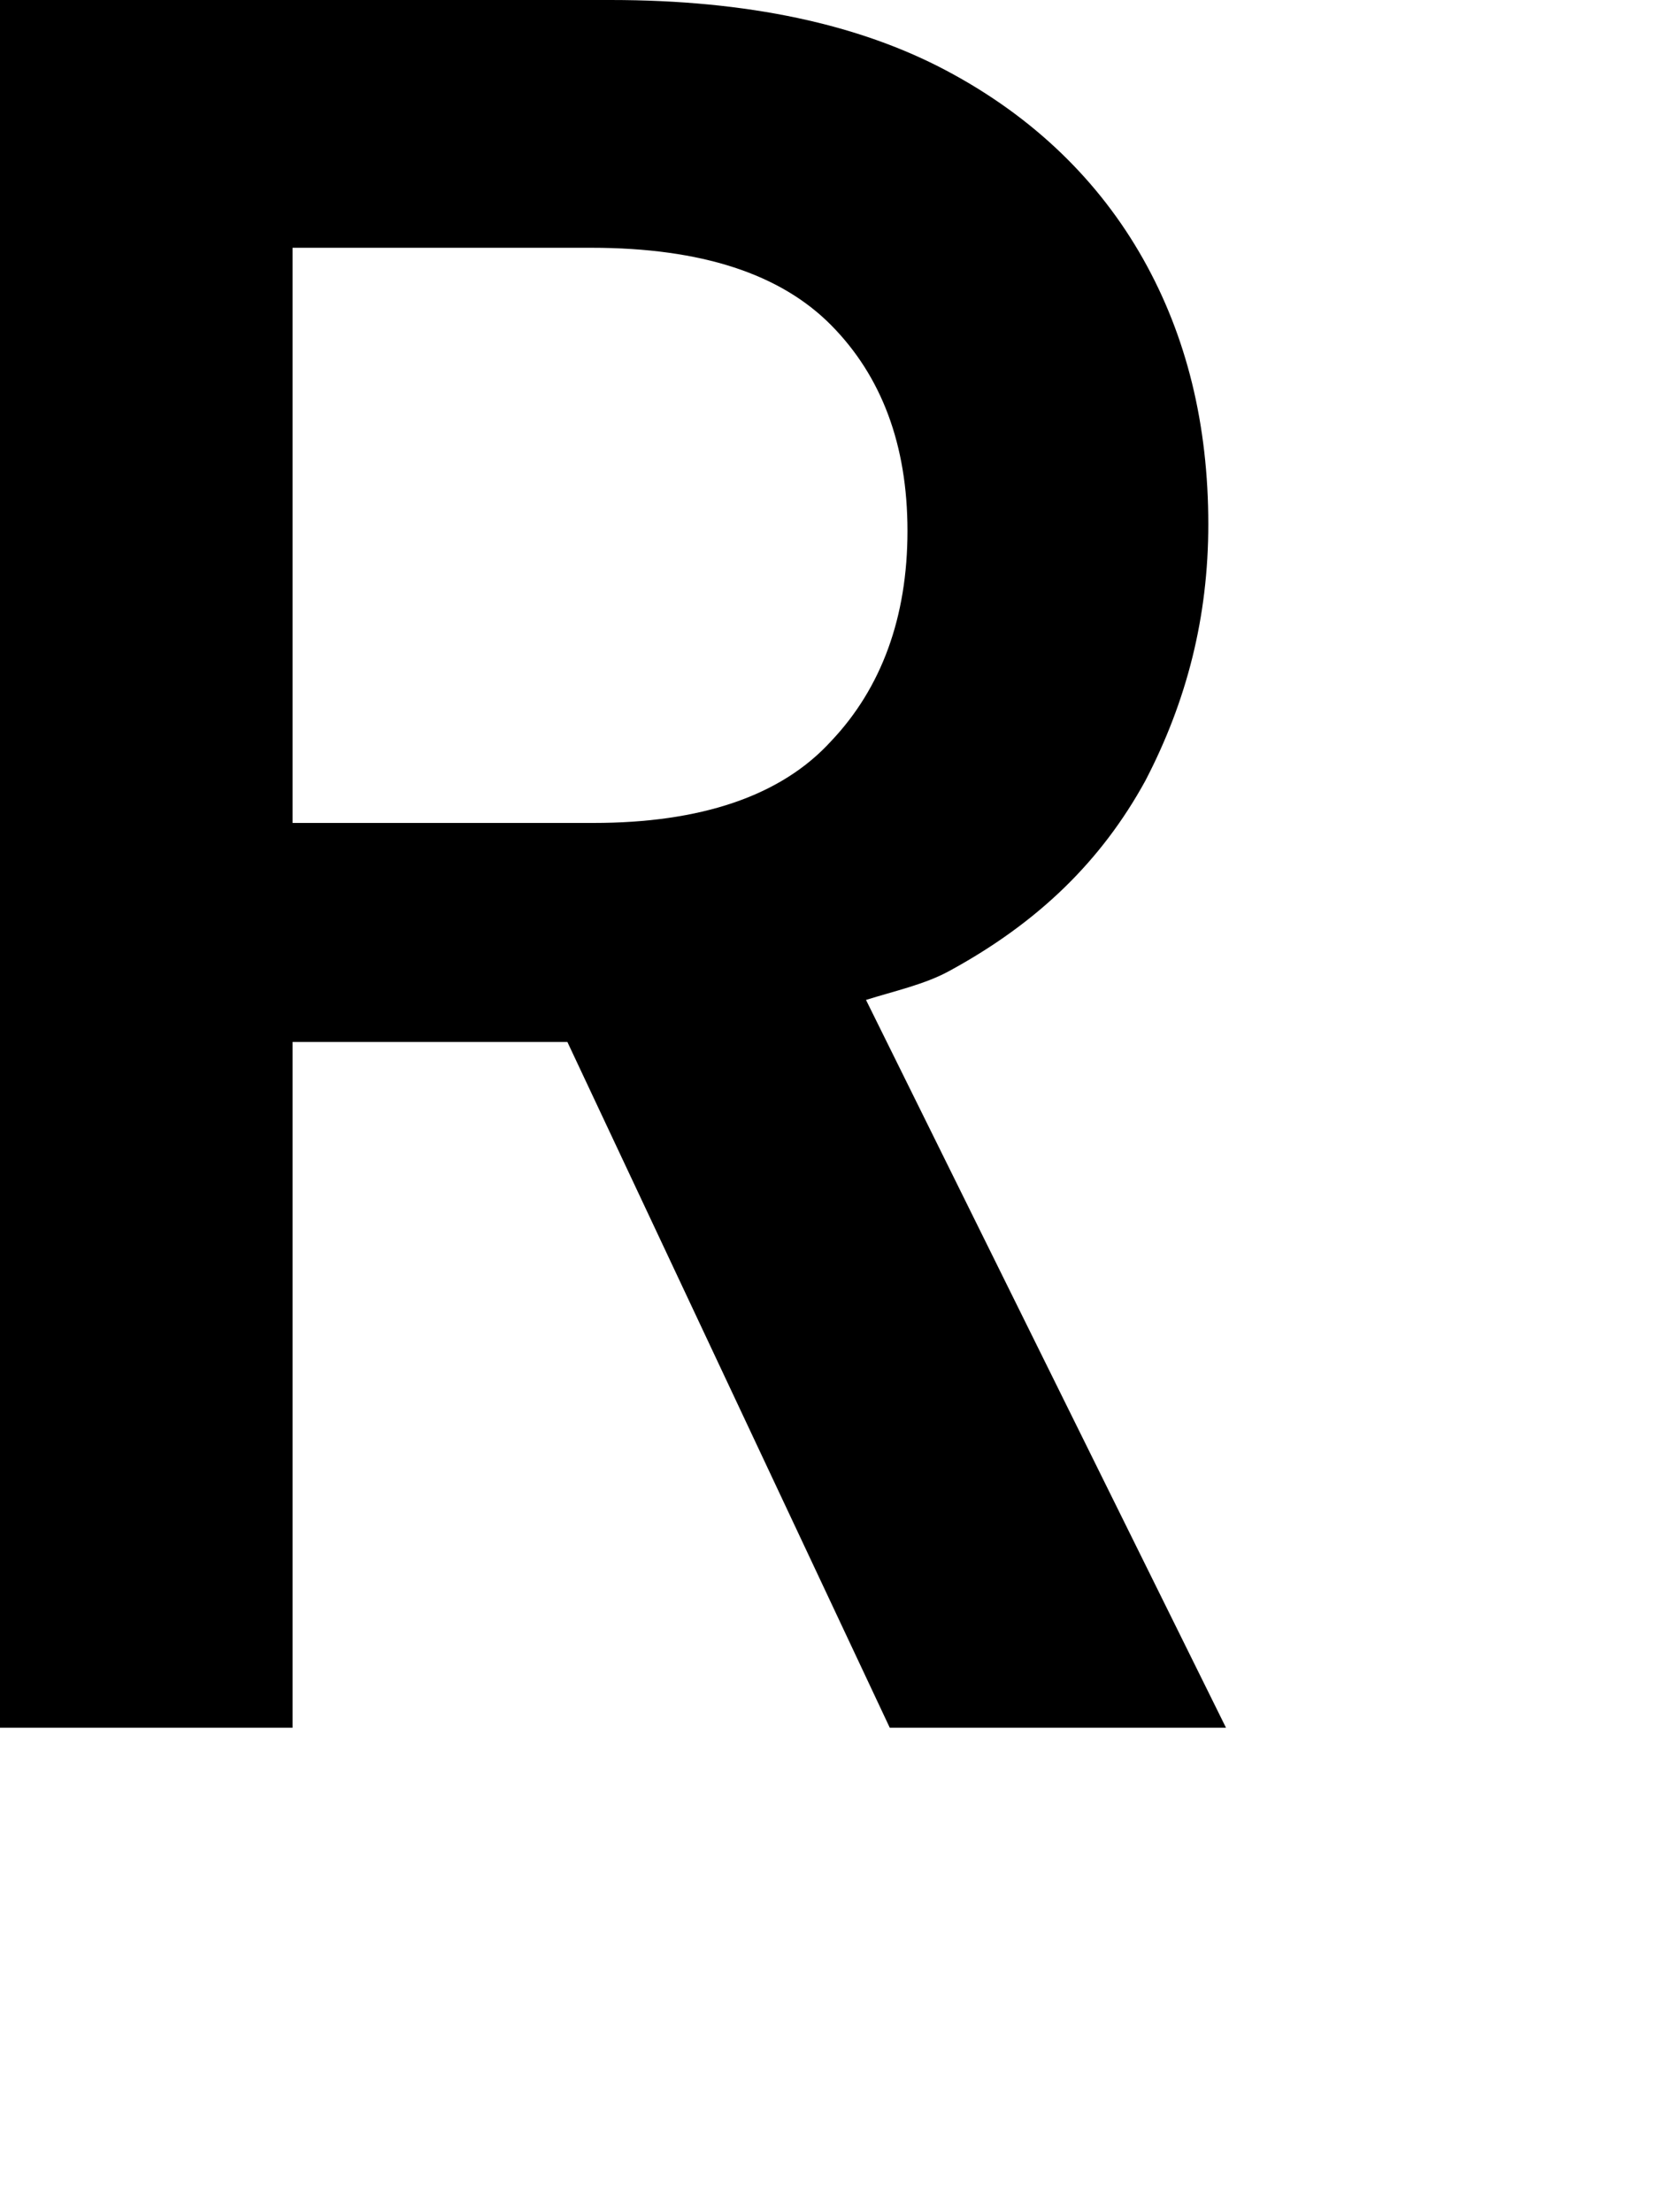 <?xml version="1.0" encoding="utf-8"?>
<svg xmlns="http://www.w3.org/2000/svg" fill="none" height="100%" overflow="visible" preserveAspectRatio="none" style="display: block;" viewBox="0 0 3 4" width="100%">
<path d="M1.566 1.808C1.617 1.792 1.672 1.78 1.716 1.756C1.878 1.668 1.992 1.556 2.071 1.412C2.146 1.268 2.185 1.116 2.185 0.948C2.185 0.768 2.146 0.608 2.067 0.468C1.988 0.328 1.87 0.212 1.712 0.128C1.554 0.044 1.353 0 1.104 0H0V3.124H0.529V1.884H1.026L1.609 3.124H2.217L1.566 1.808ZM1.073 1.488H0.529V0.448H1.069C1.27 0.448 1.412 0.496 1.503 0.588C1.594 0.68 1.641 0.804 1.641 0.96C1.641 1.116 1.594 1.244 1.503 1.34C1.412 1.44 1.266 1.488 1.073 1.488Z" fill="black" id="Vector"/>
</svg>